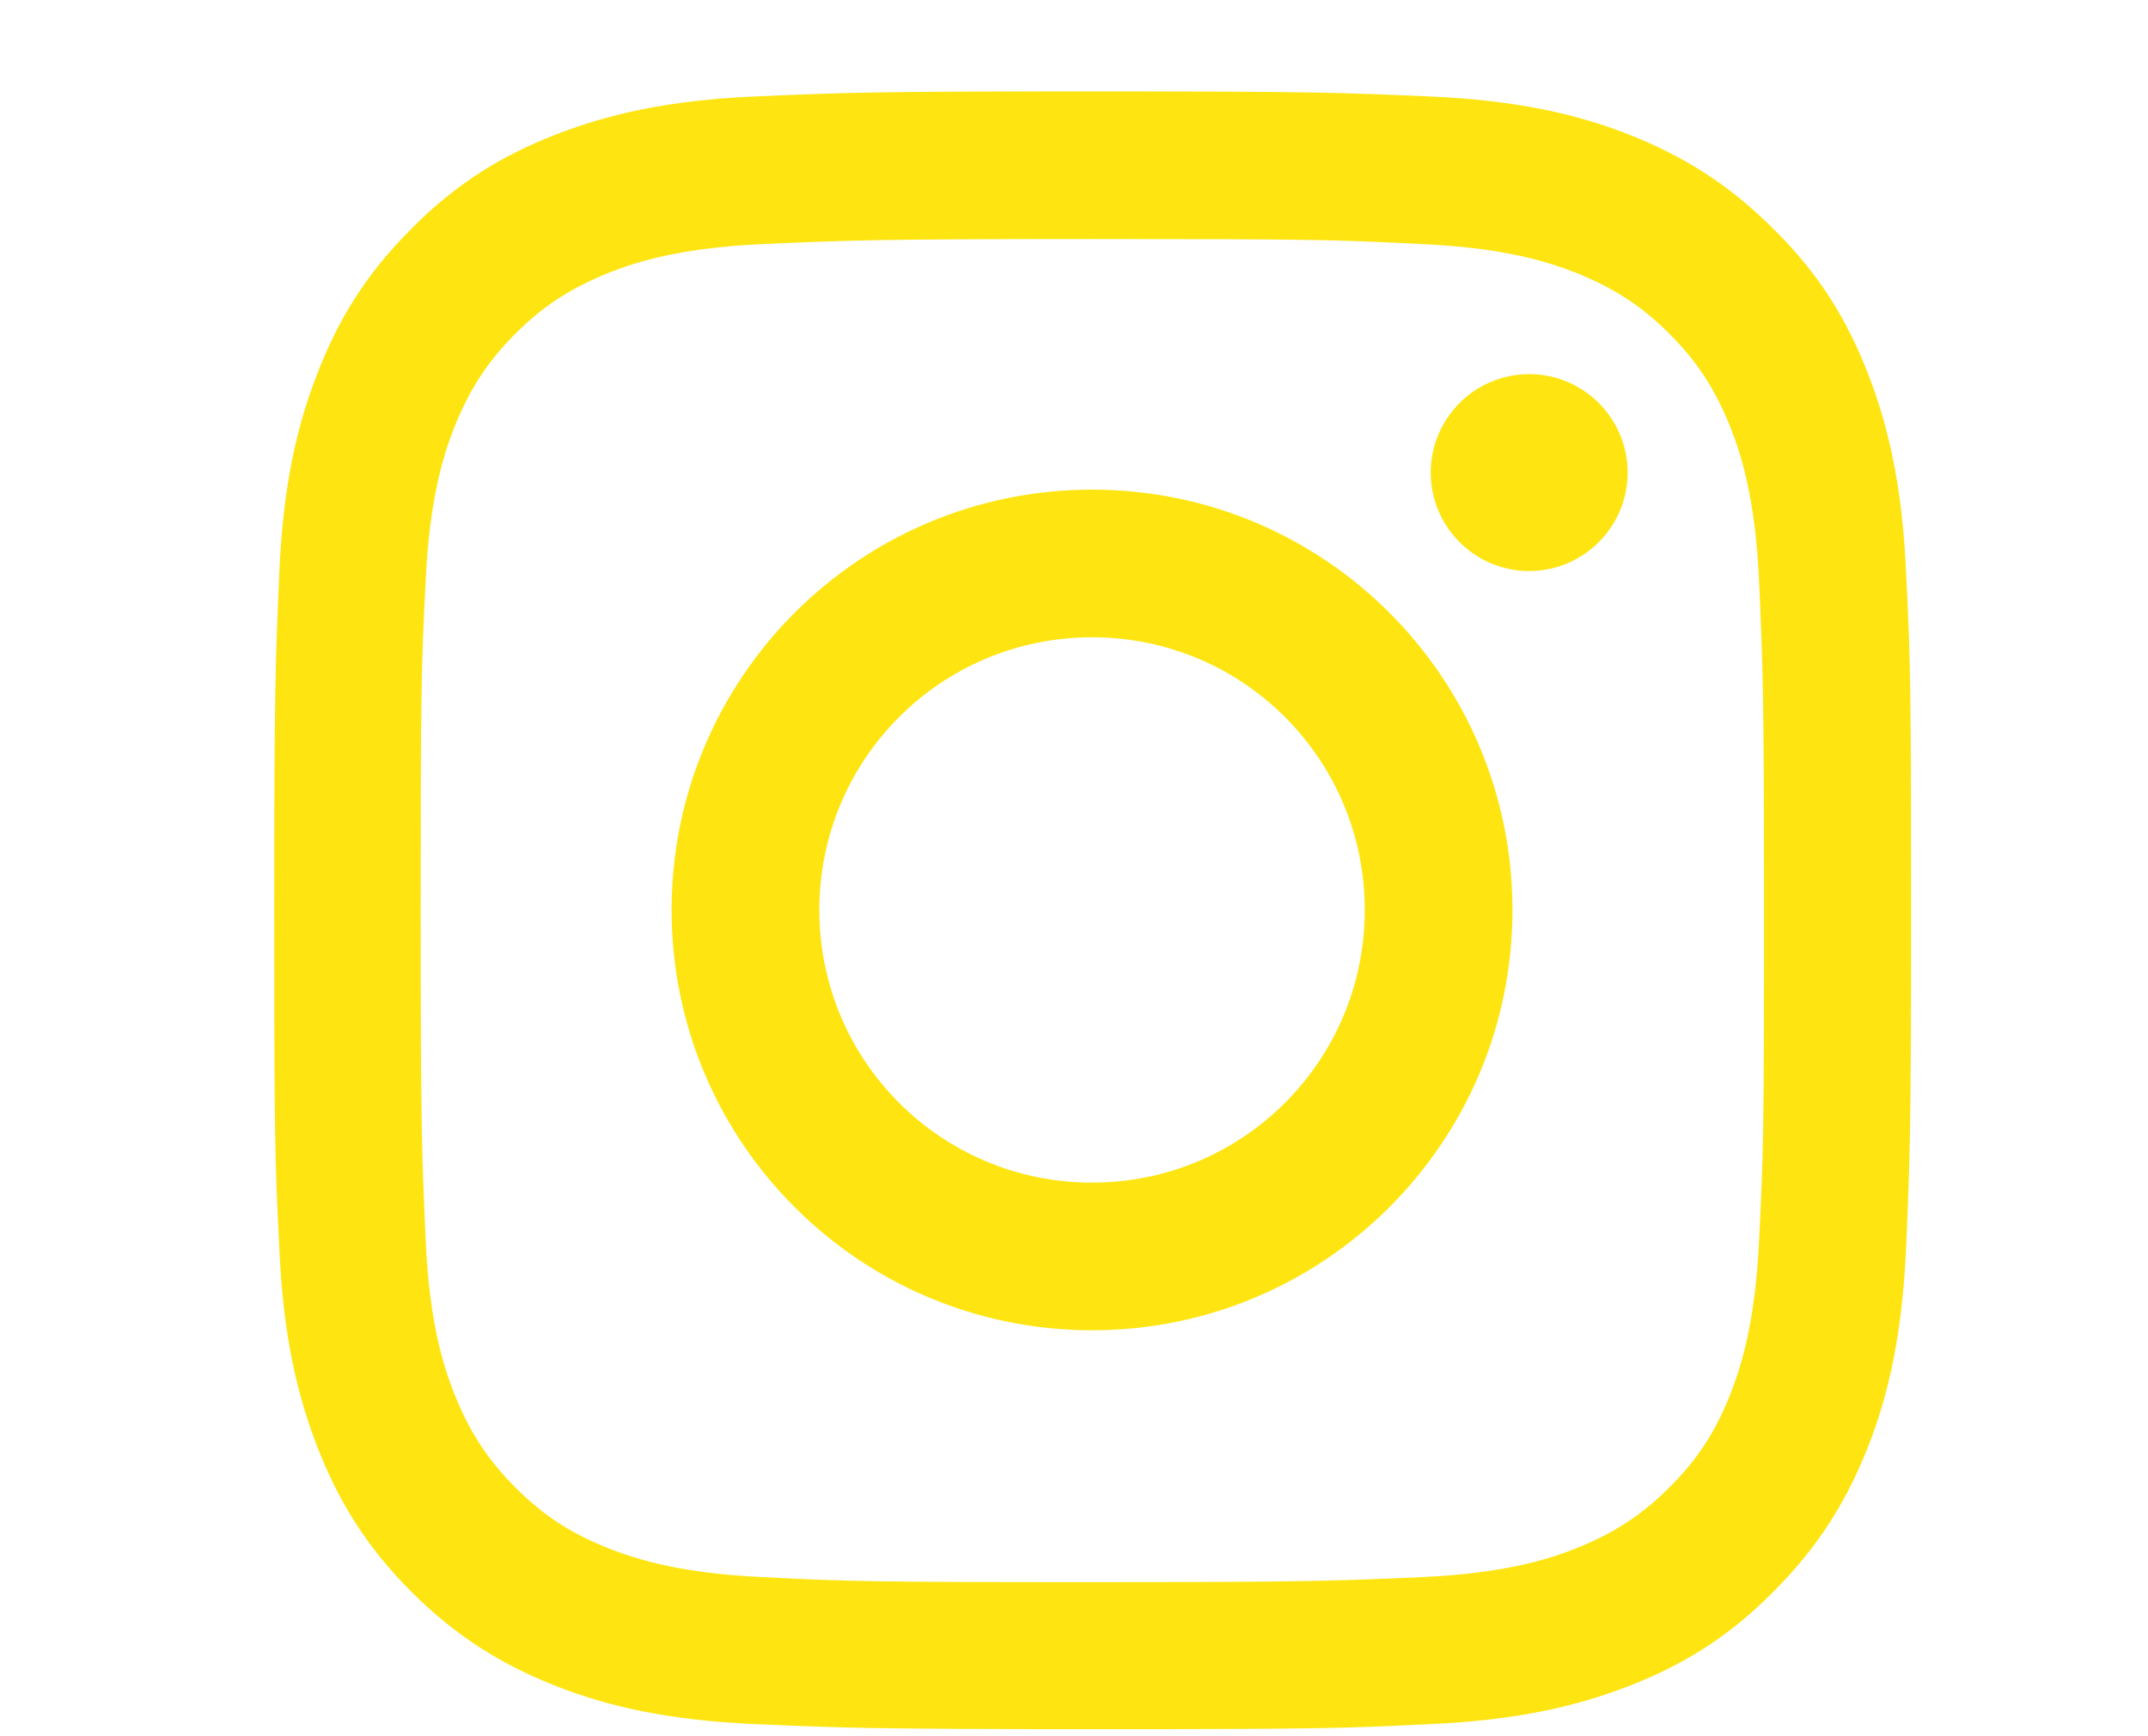 <svg width="47" height="38" viewBox="0 0 47 38" fill="none" xmlns="http://www.w3.org/2000/svg">
<path d="M23.902 5.232C28.681 5.232 29.247 5.246 31.14 5.343C32.88 5.426 33.834 5.716 34.469 5.964C35.298 6.296 35.905 6.683 36.527 7.304C37.149 7.926 37.535 8.534 37.867 9.362C38.115 9.998 38.406 10.937 38.489 12.691C38.571 14.584 38.599 15.15 38.599 19.929C38.599 24.709 38.585 25.275 38.489 27.168C38.406 28.908 38.115 29.861 37.867 30.497C37.535 31.339 37.149 31.933 36.527 32.555C35.905 33.176 35.298 33.563 34.469 33.895C33.834 34.143 32.894 34.433 31.14 34.516C29.247 34.599 28.681 34.627 23.902 34.627C19.122 34.627 18.556 34.613 16.664 34.516C14.923 34.433 13.97 34.143 13.335 33.895C12.492 33.563 11.898 33.176 11.277 32.555C10.655 31.933 10.268 31.325 9.937 30.497C9.688 29.861 9.398 28.922 9.315 27.168C9.232 25.275 9.205 24.709 9.205 19.929C9.205 15.15 9.218 14.584 9.315 12.691C9.398 10.951 9.688 9.998 9.937 9.362C10.268 8.534 10.655 7.926 11.277 7.304C11.898 6.683 12.506 6.296 13.335 5.964C13.97 5.716 14.909 5.426 16.664 5.343C18.556 5.26 19.122 5.232 23.902 5.232M23.902 2C19.04 2 18.432 2.028 16.526 2.111C14.619 2.193 13.321 2.497 12.175 2.939C11 3.395 9.992 4.003 8.997 5.011C8.003 6.006 7.395 7 6.939 8.188C6.497 9.321 6.193 10.633 6.111 12.539C6.028 14.446 6 15.053 6 19.929C6 24.805 6.014 25.399 6.111 27.306C6.193 29.212 6.497 30.51 6.939 31.657C7.395 32.831 8.003 33.839 8.997 34.834C9.992 35.828 10.986 36.436 12.175 36.906C13.307 37.348 14.619 37.652 16.526 37.735C18.432 37.817 19.04 37.845 23.902 37.845C28.764 37.845 29.372 37.831 31.278 37.735C33.184 37.652 34.483 37.348 35.629 36.906C36.803 36.45 37.812 35.842 38.806 34.834C39.801 33.839 40.408 32.845 40.878 31.657C41.32 30.524 41.624 29.212 41.707 27.306C41.79 25.399 41.817 24.792 41.817 19.929C41.817 15.067 41.804 14.459 41.707 12.539C41.624 10.633 41.32 9.335 40.878 8.188C40.422 7.014 39.815 6.006 38.806 5.011C37.812 4.017 36.817 3.409 35.629 2.939C34.496 2.497 33.184 2.193 31.278 2.111C29.372 2.028 28.764 2 23.902 2" fill="#FEE511"/>
<path d="M23.895 10.716C18.812 10.716 14.695 14.832 14.695 19.916C14.695 24.999 18.812 29.115 23.895 29.115C28.978 29.115 33.094 24.999 33.094 19.916C33.094 14.832 28.978 10.716 23.895 10.716M23.895 25.883C20.593 25.883 17.928 23.217 17.928 19.916C17.928 16.614 20.593 13.948 23.895 13.948C27.196 13.948 29.862 16.614 29.862 19.916C29.862 23.217 27.196 25.883 23.895 25.883Z" fill="#FEE511"/>
<path d="M35.614 10.343C35.614 11.531 34.648 12.498 33.459 12.498C32.272 12.498 31.305 11.531 31.305 10.343C31.305 9.155 32.272 8.188 33.459 8.188C34.648 8.188 35.614 9.155 35.614 10.343" fill="#FEE511"/>
</svg>
